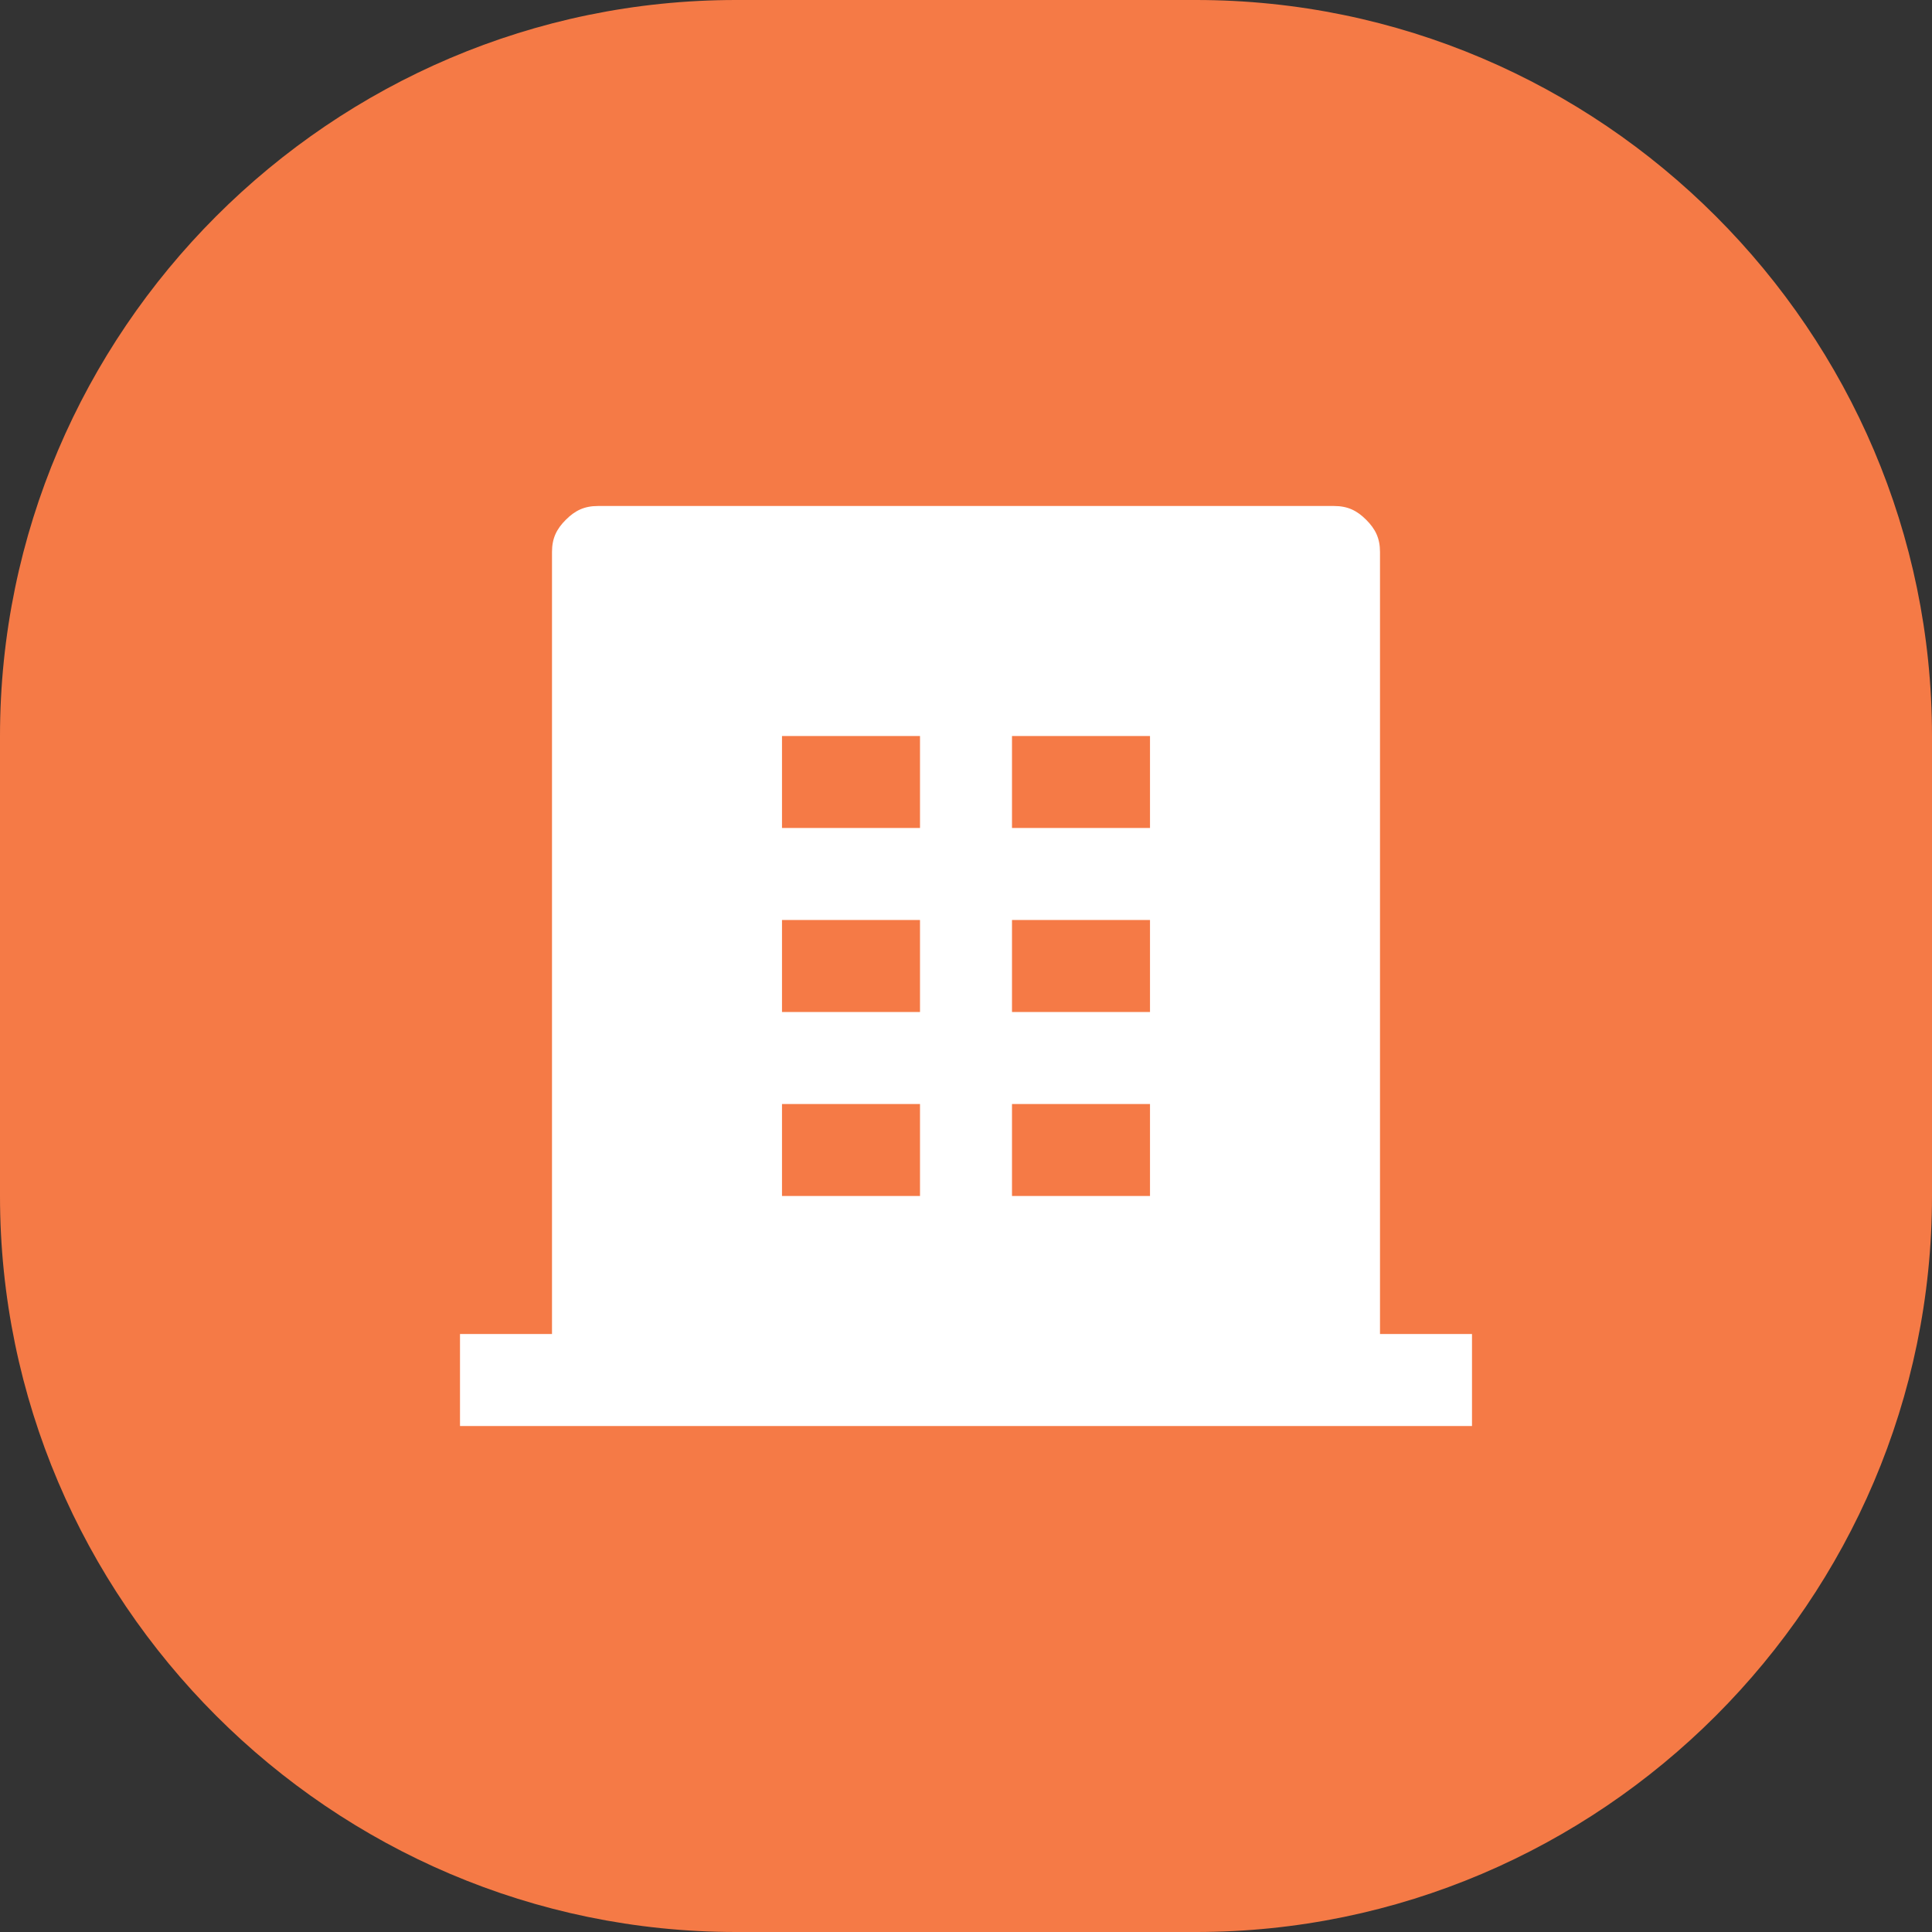 <?xml version="1.0" encoding="utf-8"?>
<!-- Generator: Adobe Illustrator 25.0.0, SVG Export Plug-In . SVG Version: 6.00 Build 0)  -->
<svg version="1.1" id="图层_1" xmlns="http://www.w3.org/2000/svg" xmlns:xlink="http://www.w3.org/1999/xlink" x="0px" y="0px"
	 viewBox="0 0 42 42" style="enable-background:new 0 0 42 42;" xml:space="preserve">
<rect x="0" y="0" width="42" height="42" fill="#333333" stroke="none"/>
<style type="text/css">
	.st0{fill:#F57A46;}
	.st1{fill:#FFFFFF;}
</style>
<path class="st0" d="M42,16v10c0,8.8-7.2,16-16,16H16C7.2,42,0,34.8,0,26V16C0,7.2,7.2,0,16,0h10C34.8,0,42,7.2,42,16z"/>
<path class="st1" d="M30,29h2v2H10v-2h2V12c0-0.3,0.1-0.5,0.3-0.7S12.7,11,13,11h16c0.3,0,0.5,0.1,0.7,0.3S30,11.7,30,12V29z M17,20
	v2h3v-2H17z M17,16v2h3v-2H17z M17,24v2h3v-2H17z M22,24v2h3v-2H22z M22,20v2h3v-2H22z M22,16v2h3v-2H22z"/>
</svg>
